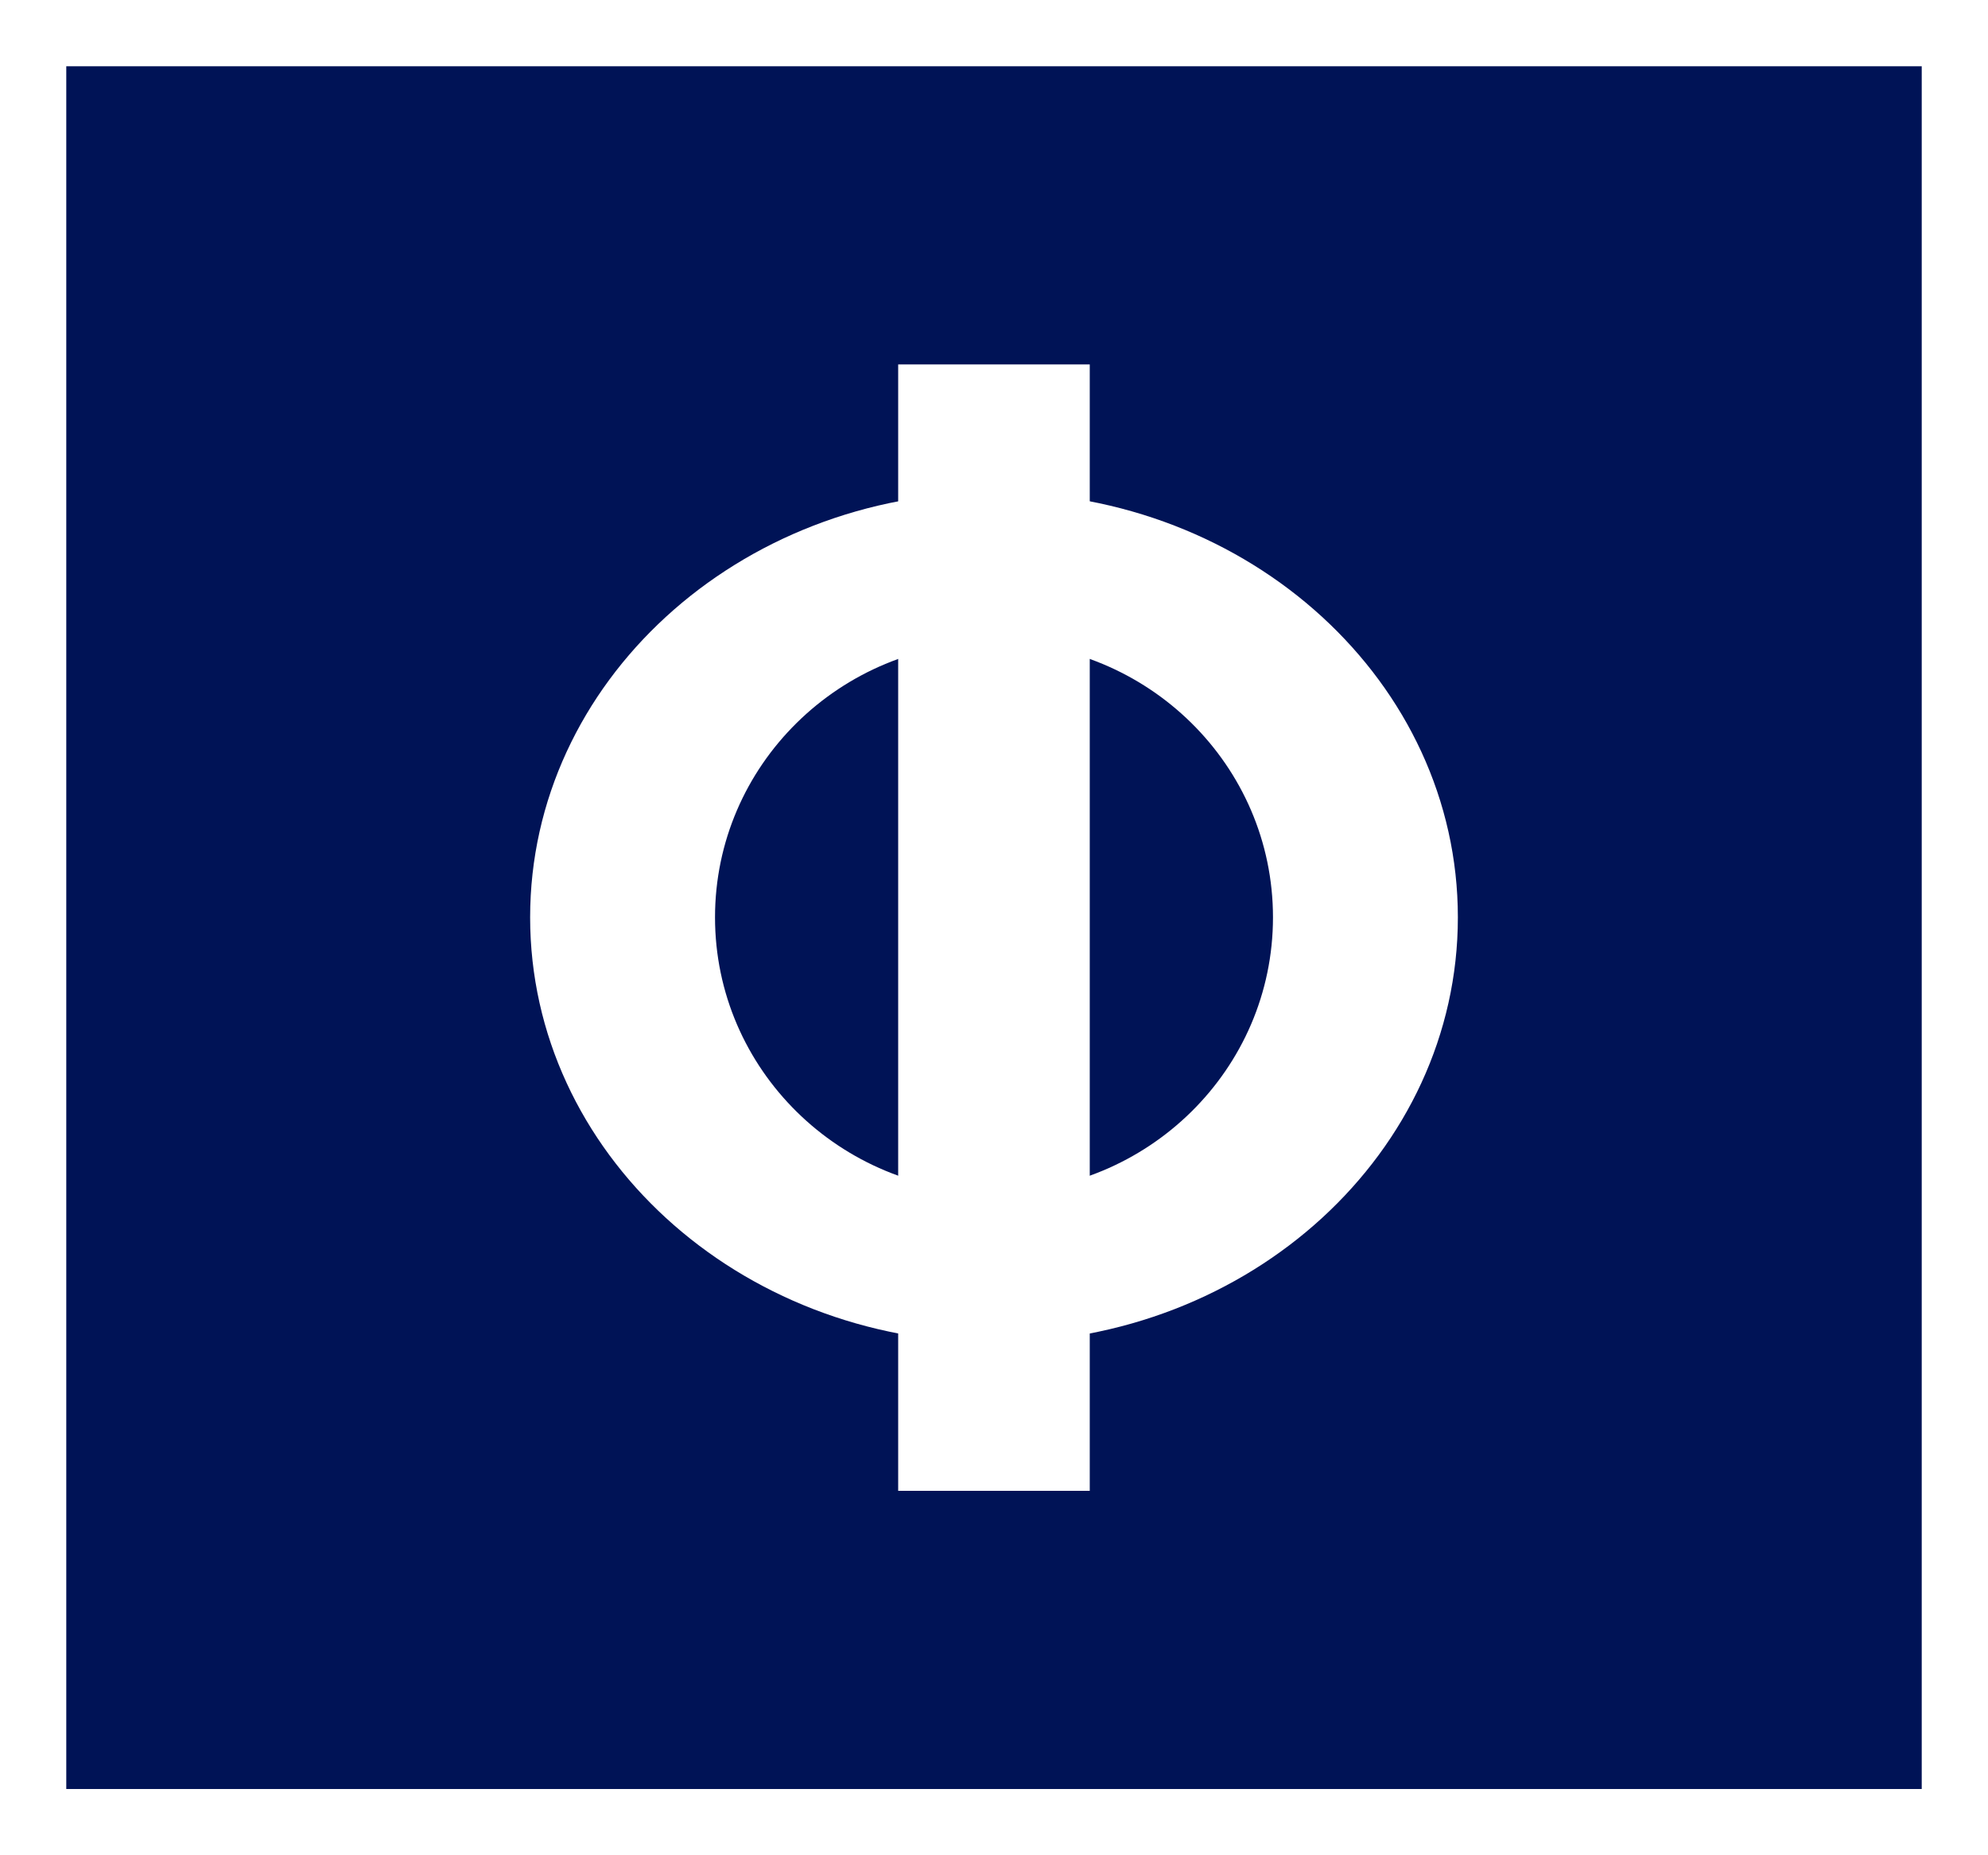 <svg width="30" height="28" viewBox="0 0 30 28" fill="none" xmlns="http://www.w3.org/2000/svg">
<rect x="0" y="0" width="30" height="28" fill="#808080" stroke="none"/>
<rect x="0.5" y="0.5" width="29" height="27" fill="#001356"/>
<path fill-rule="evenodd" clip-rule="evenodd" d="M15 20.262C18.866 20.262 22 17.389 22 13.845C22 10.302 18.866 7.429 15 7.429C11.134 7.429 8 10.302 8 13.845C8 17.389 11.134 20.262 15 20.262ZM15 17.995C17.325 17.995 19.21 16.137 19.21 13.845C19.21 11.552 17.325 9.694 15 9.694C12.675 9.694 10.79 11.552 10.79 13.845C10.79 16.137 12.675 17.995 15 17.995Z" fill="white"/>
<path d="M13.554 5.5H16.445V22.5H13.554V5.5Z" fill="white"/>
<rect x="0.5" y="0.5" width="29" height="27" stroke="white"/>
</svg>
